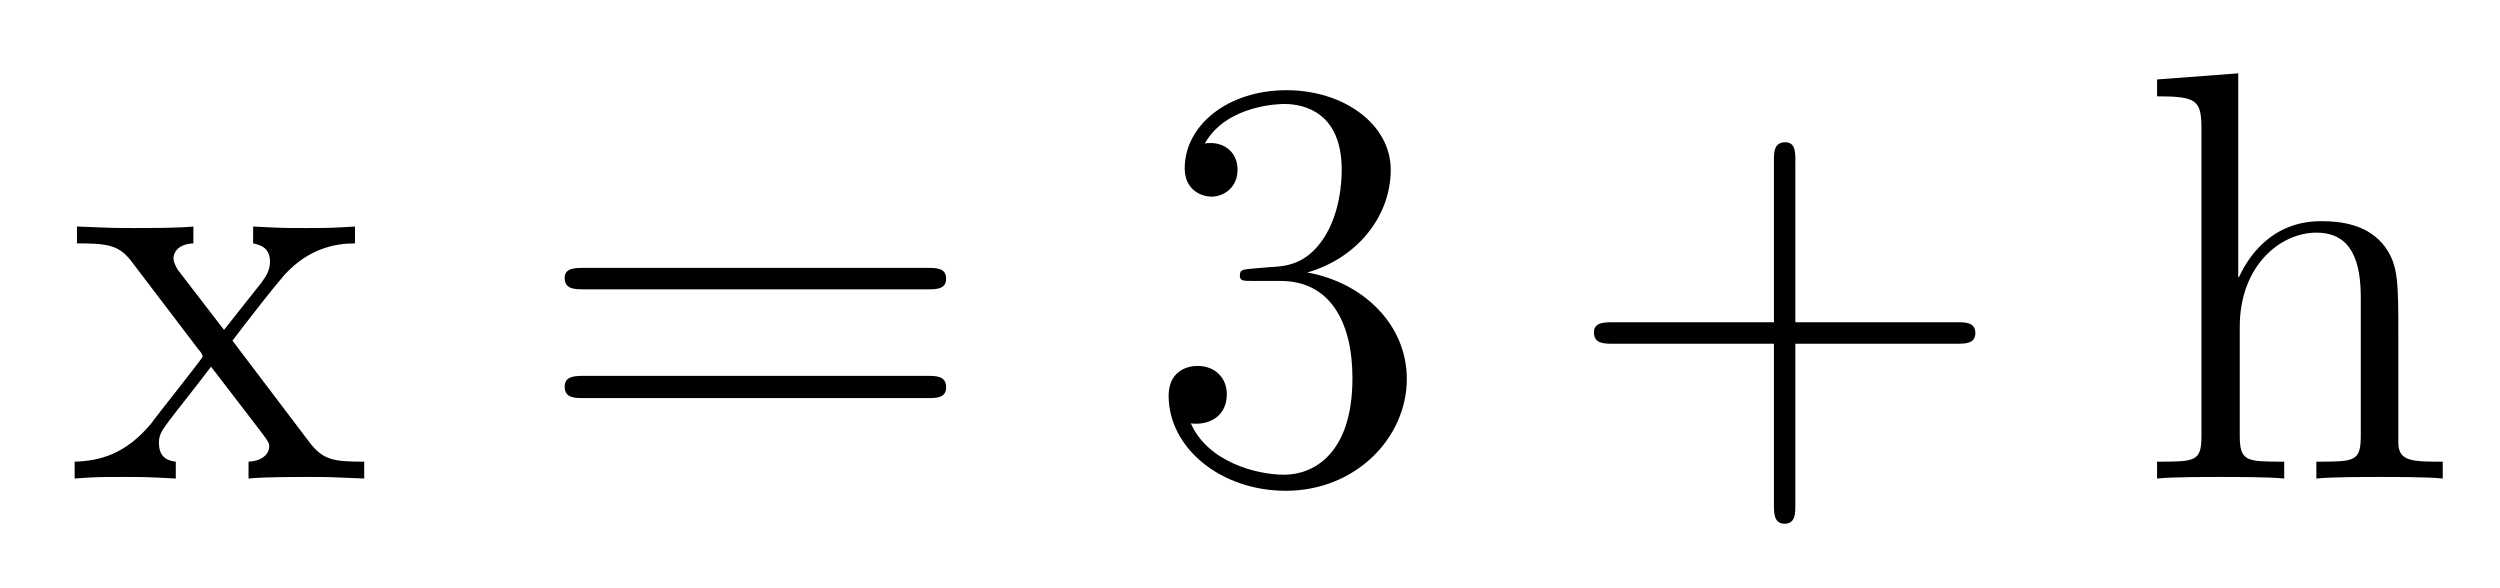 <?xml version='1.0'?>
<!-- This file was generated by dvisvgm 1.9.2 -->
<svg height='12pt' version='1.1' viewBox='0 -12 51 12' width='51pt' xmlns='http://www.w3.org/2000/svg' xmlns:xlink='http://www.w3.org/1999/xlink'>
<g id='page1'>
<g transform='matrix(1 0 0 1 -127 652)'>
<path d='M131.742 -657.051C132.086 -657.504 132.586 -658.145 132.805 -658.395C133.305 -658.941 133.852 -659.035 134.242 -659.035V-659.379C133.727 -659.348 133.695 -659.348 133.242 -659.348C132.789 -659.348 132.758 -659.348 132.164 -659.379V-659.035C132.32 -659.004 132.508 -658.941 132.508 -658.66C132.508 -658.457 132.398 -658.332 132.336 -658.238L131.57 -657.27L130.633 -658.488C130.602 -658.535 130.539 -658.644 130.539 -658.738C130.539 -658.801 130.586 -659.019 130.945 -659.035V-659.379C130.648 -659.348 130.039 -659.348 129.727 -659.348C129.336 -659.348 129.305 -659.348 128.57 -659.379V-659.035C129.18 -659.035 129.414 -659.004 129.664 -658.691L131.055 -656.863C131.086 -656.832 131.133 -656.769 131.133 -656.723C131.133 -656.691 130.195 -655.52 130.086 -655.363C129.555 -654.723 129.023 -654.598 128.523 -654.582V-654.238C128.977 -654.27 128.992 -654.27 129.508 -654.27C129.961 -654.27 129.977 -654.27 130.586 -654.238V-654.582C130.289 -654.613 130.242 -654.801 130.242 -654.973C130.242 -655.16 130.336 -655.254 130.445 -655.41C130.633 -655.66 131.023 -656.145 131.305 -656.52L132.289 -655.238C132.492 -654.973 132.492 -654.957 132.492 -654.879C132.492 -654.785 132.398 -654.598 132.07 -654.582V-654.238C132.383 -654.27 132.961 -654.27 133.305 -654.27C133.695 -654.27 133.711 -654.27 134.43 -654.238V-654.582C133.805 -654.582 133.586 -654.613 133.305 -654.988L131.742 -657.051ZM134.516 -654.238' fill-rule='evenodd'/>
<path d='M145.926 -658.098C146.098 -658.098 146.301 -658.098 146.301 -658.316C146.301 -658.535 146.098 -658.535 145.926 -658.535H138.91C138.738 -658.535 138.519 -658.535 138.519 -658.332C138.519 -658.098 138.723 -658.098 138.91 -658.098H145.926ZM145.926 -655.879C146.098 -655.879 146.301 -655.879 146.301 -656.098C146.301 -656.332 146.098 -656.332 145.926 -656.332H138.91C138.738 -656.332 138.519 -656.332 138.519 -656.113C138.519 -655.879 138.723 -655.879 138.91 -655.879H145.926ZM146.996 -654.238' fill-rule='evenodd'/>
<path d='M152.543 -658.52C152.34 -658.504 152.293 -658.488 152.293 -658.379C152.293 -658.269 152.355 -658.269 152.574 -658.269H153.121C154.137 -658.269 154.59 -657.426 154.59 -656.285C154.59 -654.723 153.777 -654.316 153.199 -654.316S151.637 -654.582 151.293 -655.363C151.684 -655.316 152.027 -655.52 152.027 -655.957C152.027 -656.301 151.777 -656.535 151.434 -656.535C151.152 -656.535 150.84 -656.379 150.84 -655.926C150.84 -654.863 151.902 -653.988 153.231 -653.988C154.652 -653.988 155.699 -655.066 155.699 -656.27C155.699 -657.379 154.809 -658.238 153.668 -658.441C154.699 -658.738 155.371 -659.598 155.371 -660.535C155.371 -661.473 154.402 -662.16 153.246 -662.16C152.043 -662.16 151.168 -661.441 151.168 -660.566C151.168 -660.098 151.543 -659.988 151.715 -659.988C151.965 -659.988 152.246 -660.176 152.246 -660.535C152.246 -660.91 151.965 -661.082 151.699 -661.082C151.637 -661.082 151.605 -661.082 151.574 -661.066C152.027 -661.879 153.152 -661.879 153.199 -661.879C153.606 -661.879 154.371 -661.707 154.371 -660.535C154.371 -660.301 154.34 -659.645 153.996 -659.129C153.637 -658.598 153.231 -658.566 152.902 -658.551L152.543 -658.52ZM156.234 -654.238' fill-rule='evenodd'/>
<path d='M163.625 -656.988H166.922C167.094 -656.988 167.297 -656.988 167.297 -657.207S167.094 -657.426 166.922 -657.426H163.625V-660.723C163.625 -660.894 163.625 -661.098 163.422 -661.098C163.188 -661.098 163.188 -660.894 163.188 -660.723V-657.426H159.906C159.734 -657.426 159.516 -657.426 159.516 -657.223C159.516 -656.988 159.719 -656.988 159.906 -656.988H163.188V-653.707C163.188 -653.535 163.188 -653.316 163.406 -653.316S163.625 -653.52 163.625 -653.707V-656.988ZM167.992 -654.238' fill-rule='evenodd'/>
<path d='M175.926 -657.129C175.926 -658.238 175.926 -658.582 175.66 -658.957C175.316 -659.426 174.754 -659.488 174.348 -659.488C173.316 -659.488 172.848 -658.723 172.676 -658.348H172.66V-662.504L171.004 -662.379V-662.035C171.816 -662.035 171.91 -661.957 171.91 -661.363V-655.113C171.91 -654.582 171.785 -654.582 171.004 -654.582V-654.238C171.316 -654.27 171.957 -654.27 172.301 -654.27C172.644 -654.27 173.285 -654.27 173.598 -654.238V-654.582C172.832 -654.582 172.691 -654.582 172.691 -655.113V-657.332C172.691 -658.582 173.52 -659.254 174.254 -659.254S175.16 -658.644 175.16 -657.926V-655.113C175.16 -654.582 175.035 -654.582 174.254 -654.582V-654.238C174.566 -654.27 175.207 -654.27 175.535 -654.27C175.879 -654.27 176.535 -654.27 176.832 -654.238V-654.582C176.238 -654.582 175.941 -654.582 175.926 -654.941V-657.129ZM177.105 -654.238' fill-rule='evenodd'/>
</g>
</g>
</svg>
